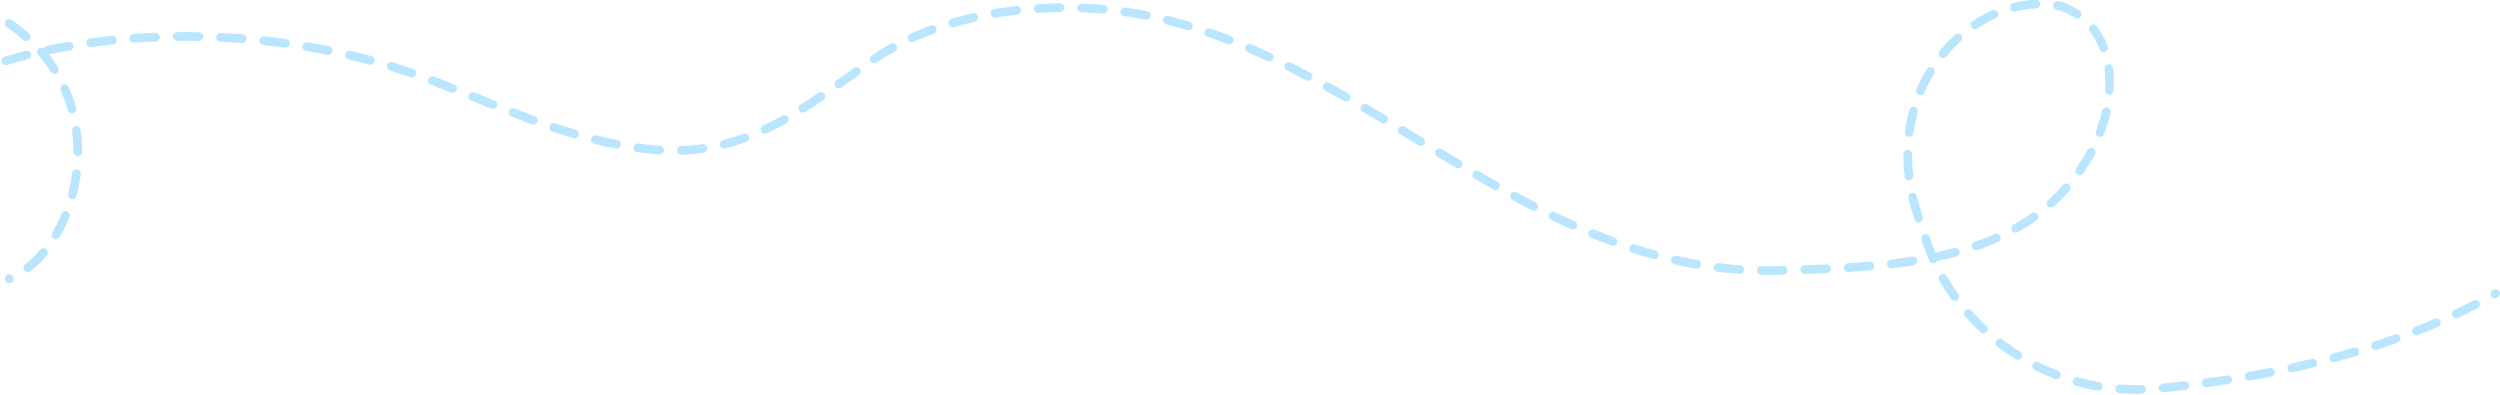 <?xml version="1.0" encoding="UTF-8"?> <svg xmlns="http://www.w3.org/2000/svg" width="1152" height="182" viewBox="0 0 1152 182" fill="none"><path d="M4.187 10.806C54.266 44.538 37.774 114.32 4.264 128.444M2.698 28.032C54.713 12.598 116.404 13.789 168.606 27.241C213.982 38.934 253.049 64.613 301.341 68.973C344.84 72.9 372.194 48.284 403.01 27.106C437.025 3.729 489.828 -1.288 531.42 7.783C635.035 30.382 707.315 127.908 820.735 124.602C878.593 122.916 932.529 120.039 961.026 74.64C976.409 50.133 978.524 13.238 949.697 2.838C909.88 -5.874 859.961 42.406 886.539 106.932C896.975 147.065 940.343 184.395 994.829 178.981C1048.8 173.618 1104.1 161.35 1149.97 135.26" stroke="#B9E5FF" stroke-width="4" stroke-miterlimit="1.058" stroke-linecap="round" stroke-dasharray="10 10"></path></svg> 